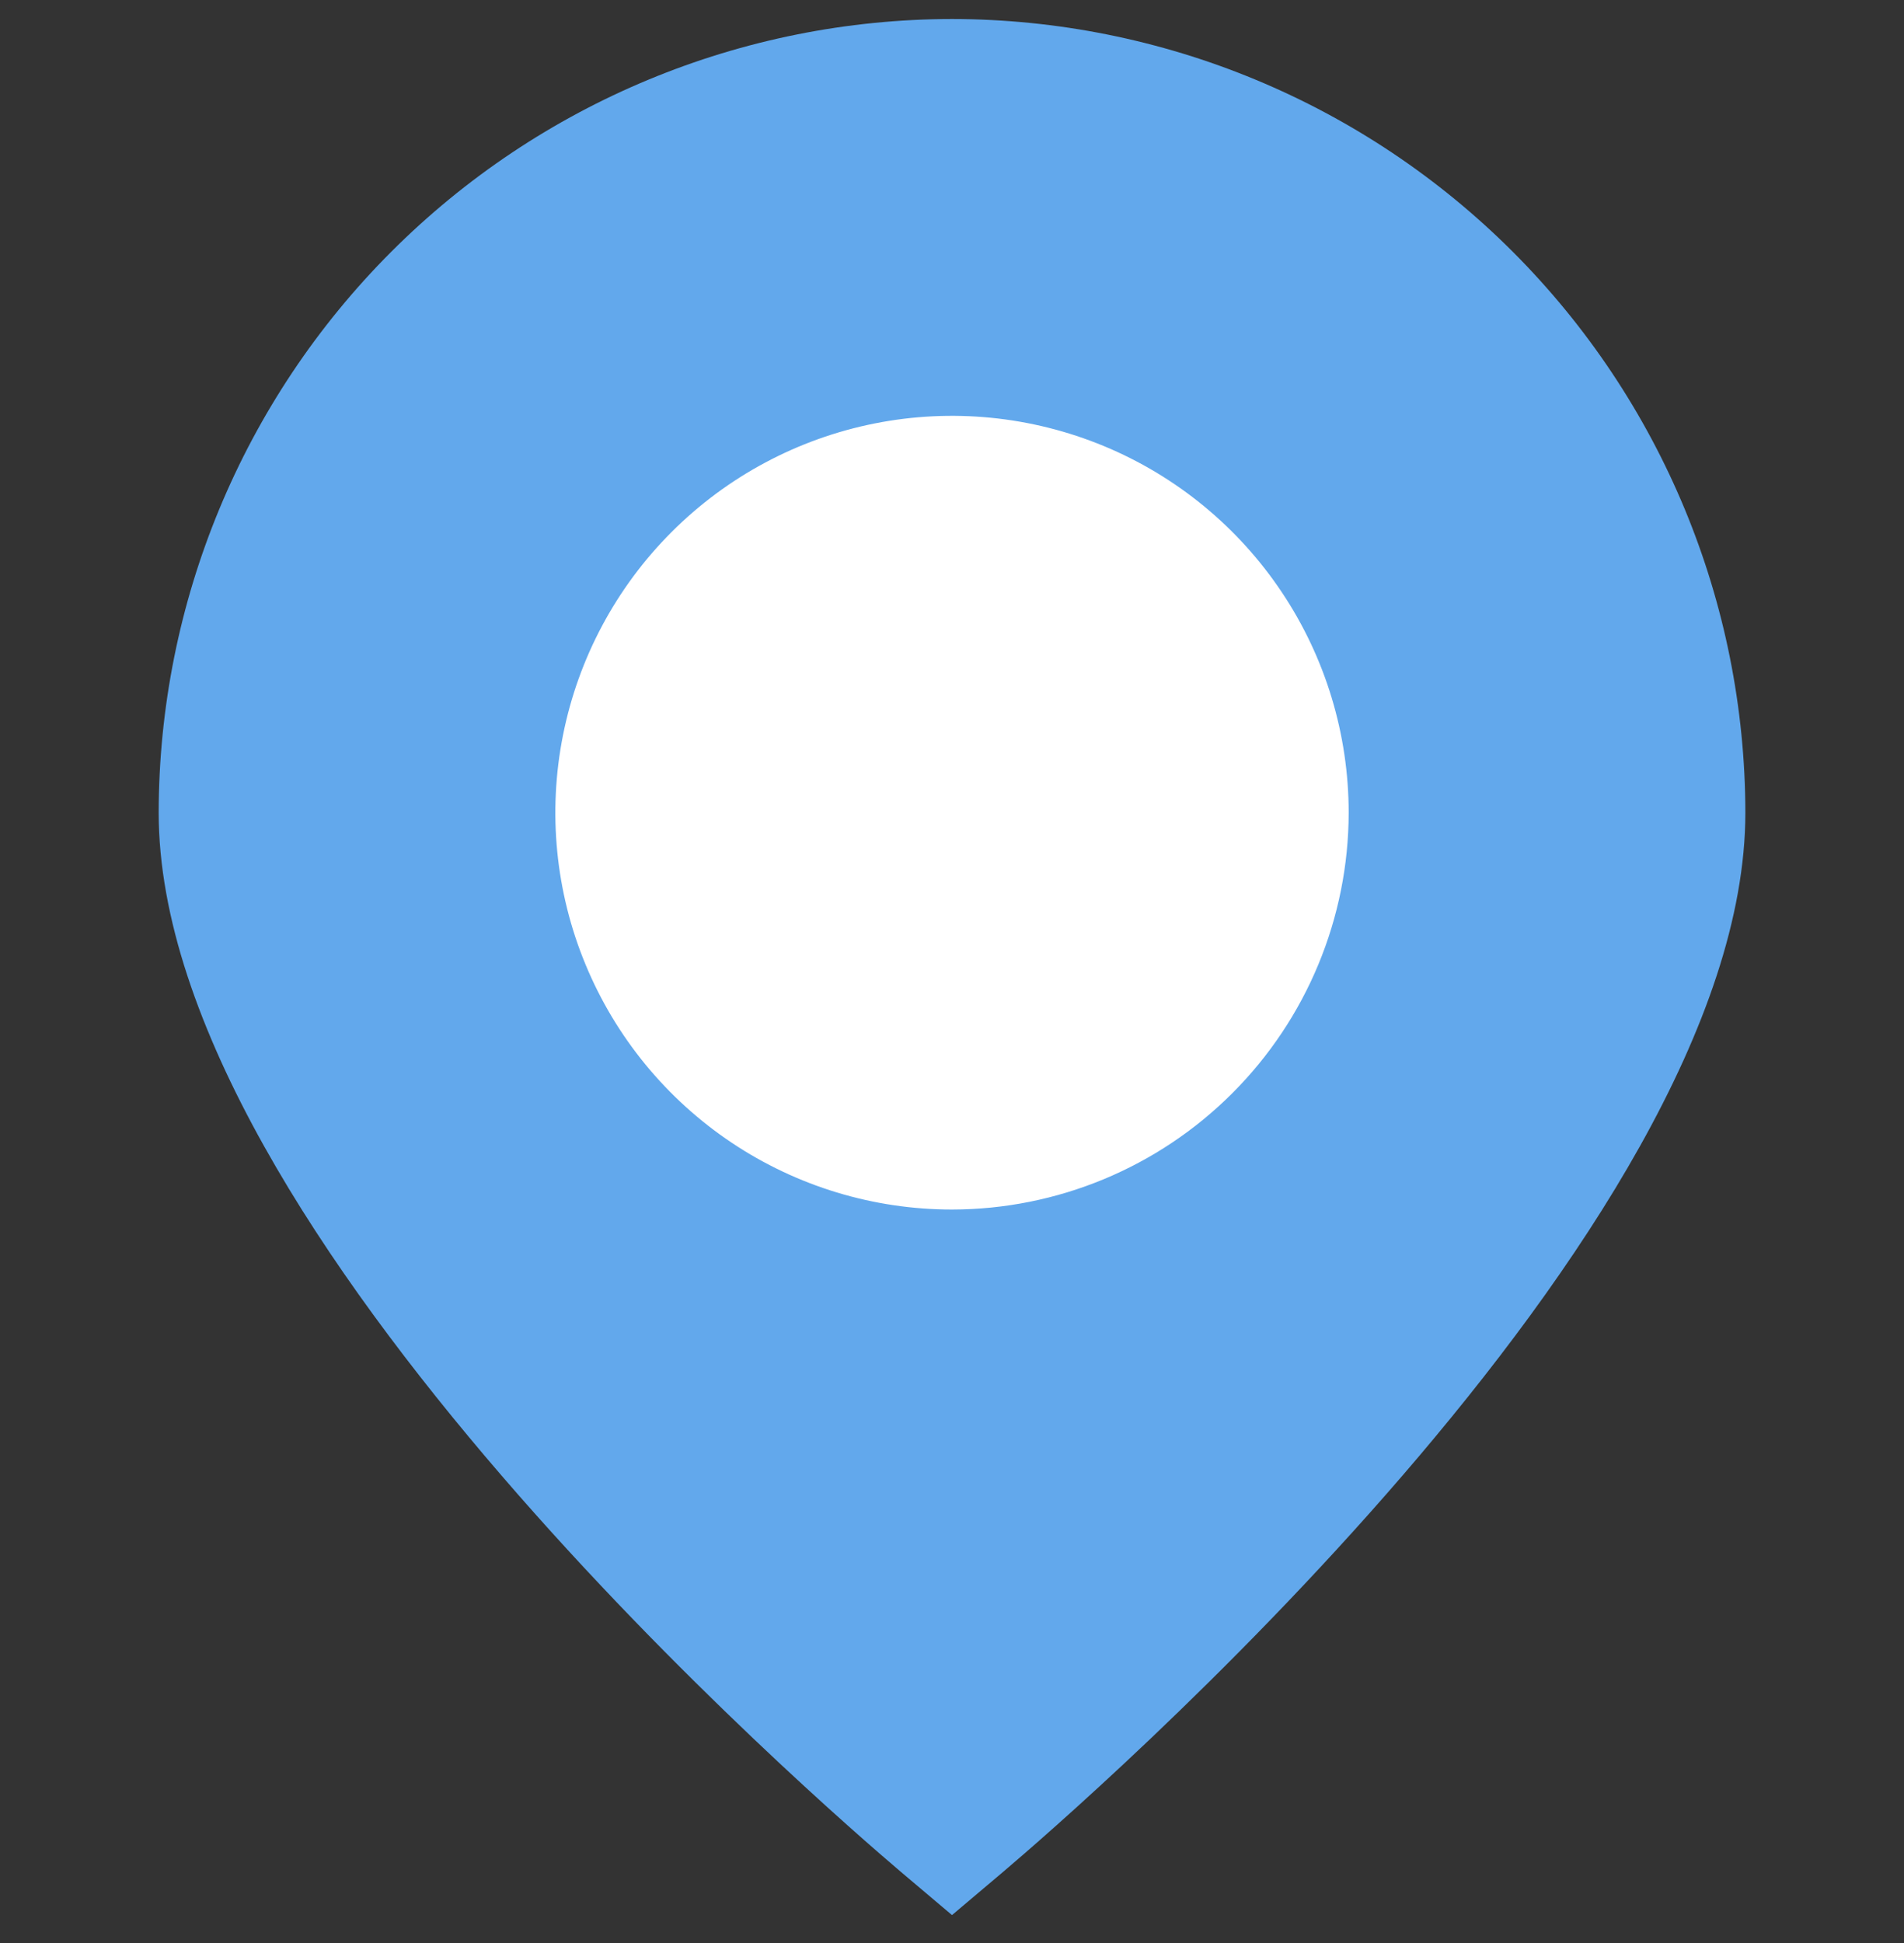 <?xml version="1.0" encoding="UTF-8"?> <svg xmlns="http://www.w3.org/2000/svg" width="50" height="51" viewBox="0 0 50 51" fill="none"><rect x="0" y="0" width="50" height="51" fill="#333333" stroke="none"/> <g clip-path="url(#clip0_318_682)"> <rect x="14" y="7" width="22" height="30" fill="white"></rect> <path d="M25 0.499C19.477 0.505 14.181 2.701 10.276 6.607C6.37 10.513 4.173 15.808 4.167 21.332C4.167 32.336 21.667 47.442 23.654 49.13L25 50.267L26.346 49.13C28.334 47.442 45.834 32.336 45.834 21.332C45.828 15.808 43.631 10.513 39.725 6.607C35.819 2.701 30.524 0.505 25 0.499ZM25 31.748C22.94 31.748 20.926 31.138 19.213 29.993C17.5 28.848 16.165 27.221 15.377 25.318C14.588 23.415 14.382 21.32 14.784 19.3C15.186 17.279 16.178 15.423 17.635 13.966C19.091 12.509 20.948 11.517 22.968 11.115C24.989 10.713 27.083 10.92 28.987 11.708C30.89 12.496 32.517 13.832 33.661 15.545C34.806 17.258 35.417 19.272 35.417 21.332C35.414 24.093 34.315 26.741 32.362 28.694C30.41 30.647 27.762 31.745 25 31.748Z" fill="#62A8EC"></path> </g> <defs> <clipPath id="clip0_318_682"> <rect width="50" height="50" fill="white" transform="translate(0 0.499)"></rect> </clipPath> </defs> </svg> 
